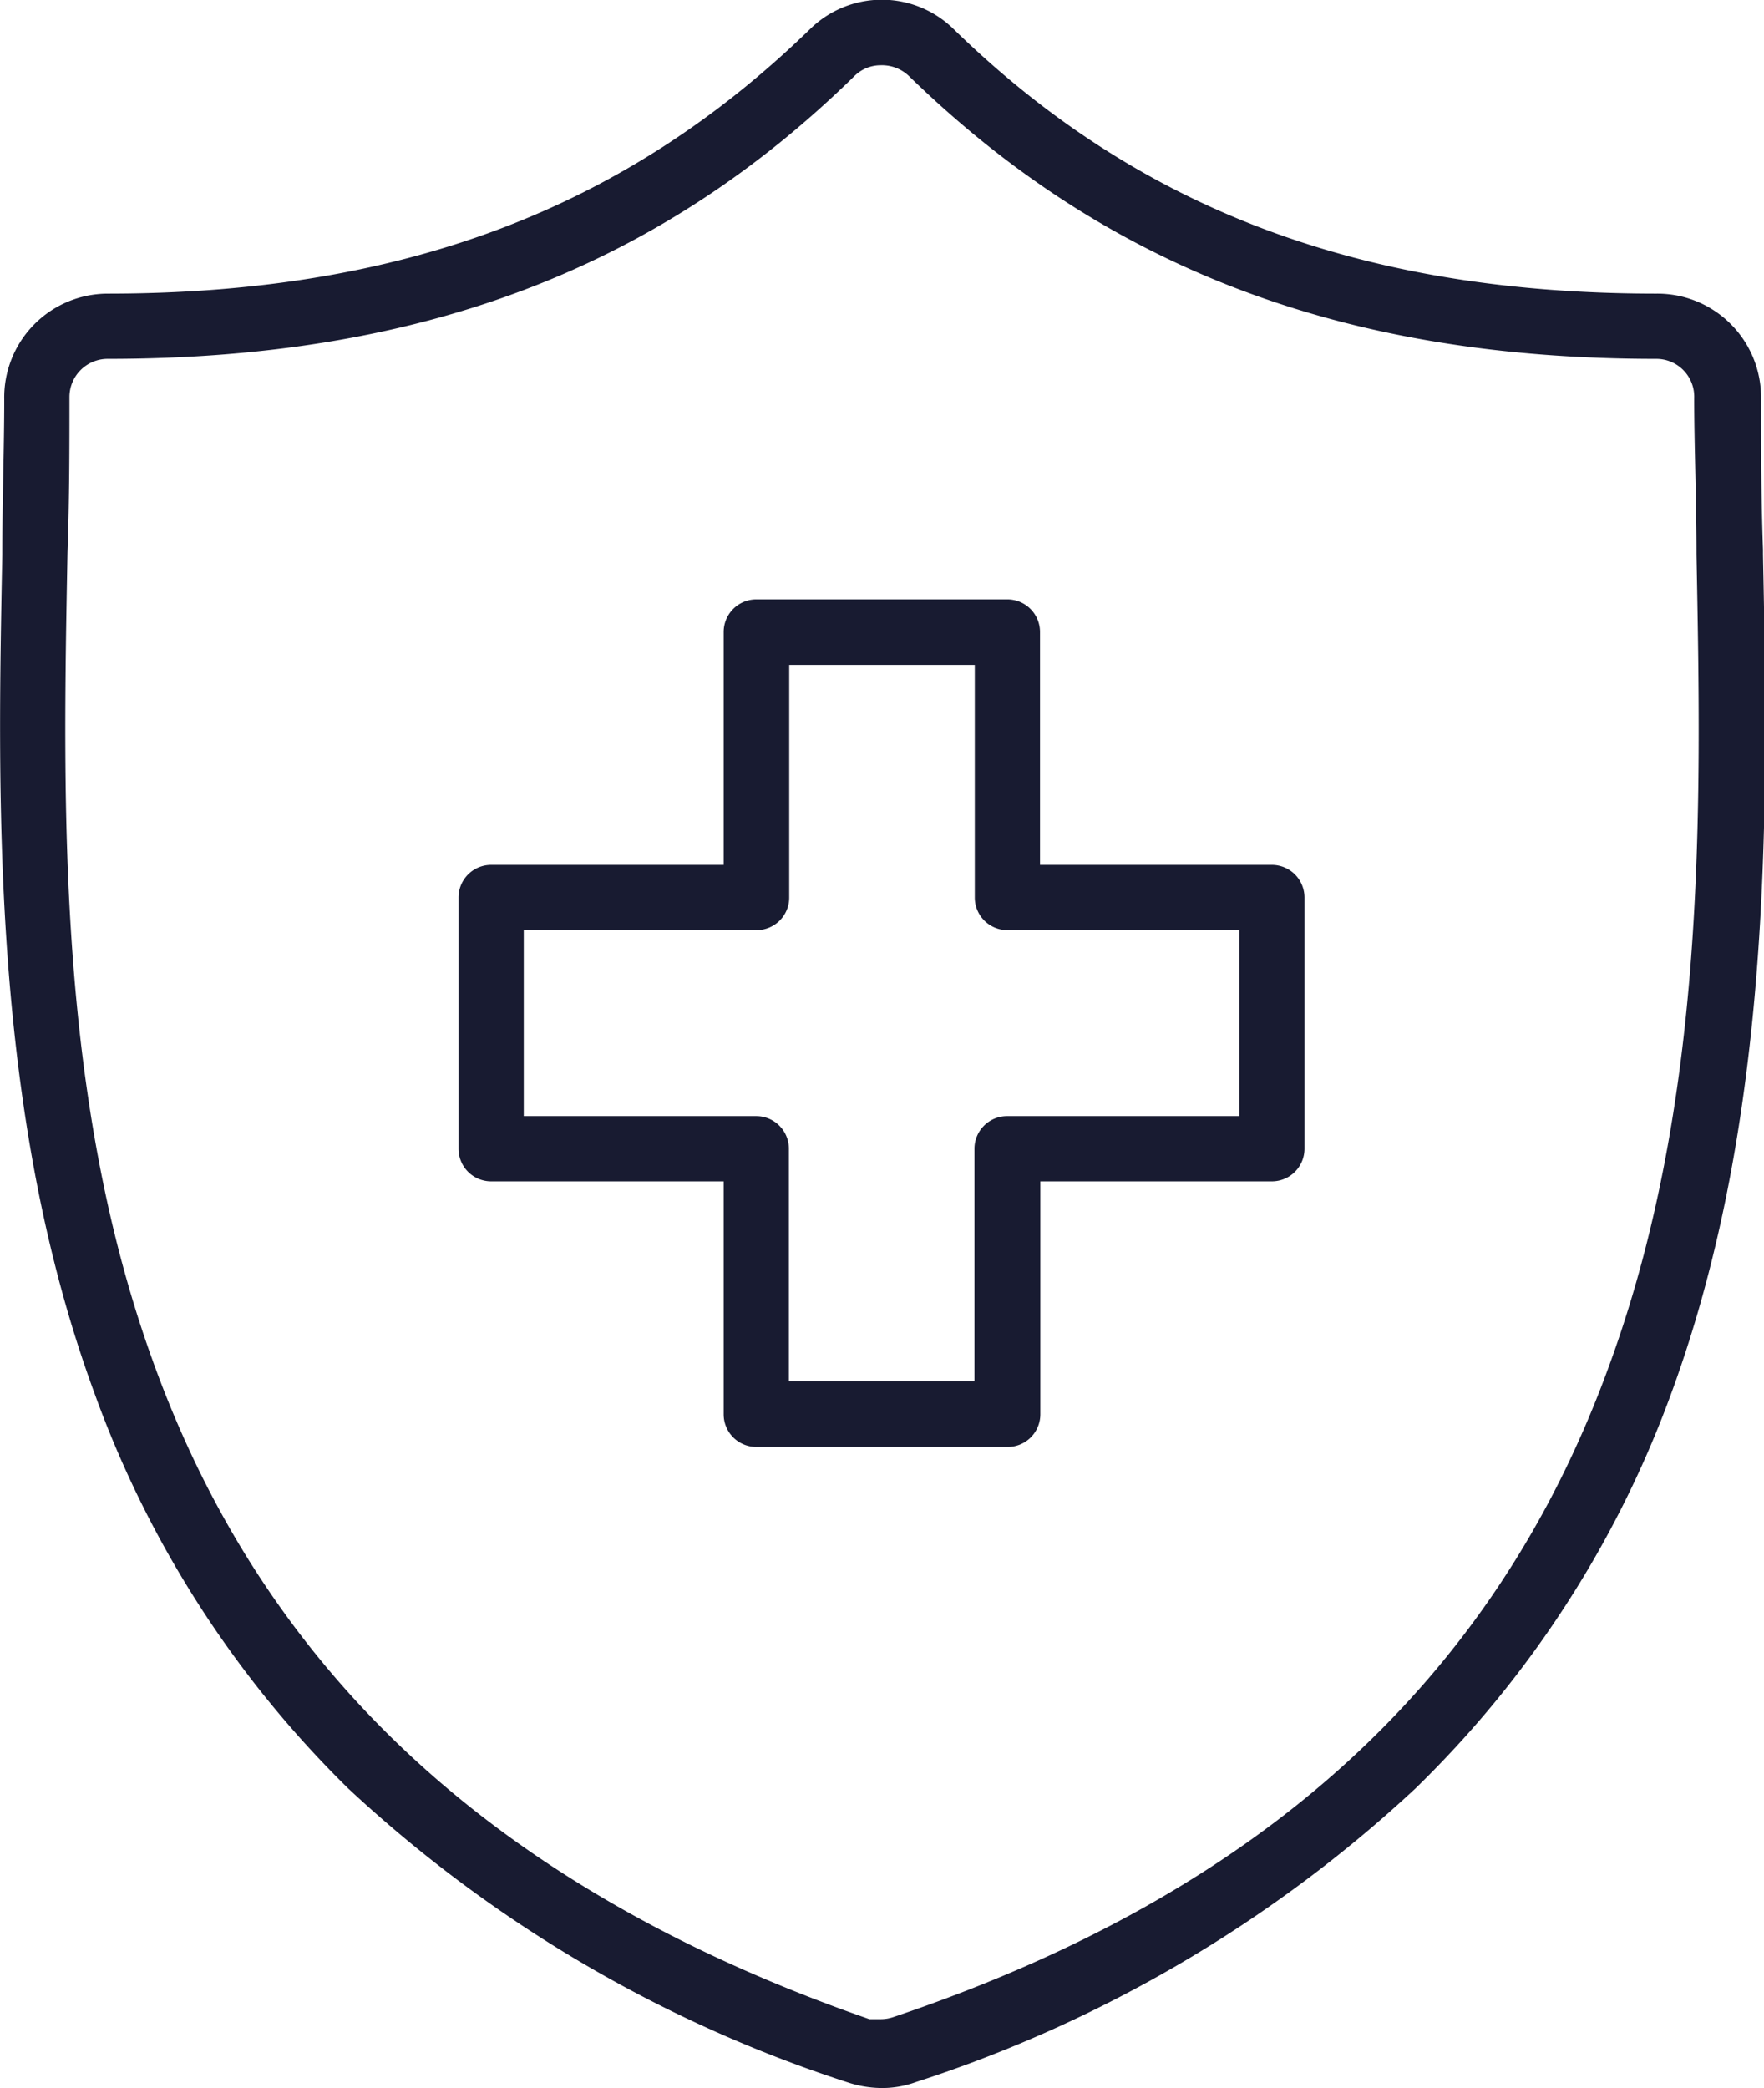 <svg xmlns="http://www.w3.org/2000/svg" viewBox="0 0 54.09 64"><defs><style>.cls-1{fill:#181b31;}</style></defs><title>Medical Insurance</title><g id="Layer_2" data-name="Layer 2"><g id="Layer_1-2" data-name="Layer 1"><path class="cls-1" d="M27,64a3.38,3.38,0,0,1-1-.17,41,41,0,0,1-15.31-9A32.34,32.34,0,0,1,2.91,42.74C-.26,34.15-.08,24.62.07,17c0-1.69.06-3.25.06-4.76A3.18,3.18,0,0,1,3.3,9c9,0,15.84-2.57,21.53-8.1a3.14,3.14,0,0,1,4.42,0C34.94,6.44,41.79,9,50.79,9A3.18,3.18,0,0,1,54,12.19c0,1.48,0,3,.06,4.66V17c.15,7.66.33,17.2-2.84,25.78A32.34,32.34,0,0,1,43.4,54.82a41,41,0,0,1-15.32,9A3,3,0,0,1,27,64ZM27,2a1.14,1.14,0,0,0-.81.34C20.14,8.26,12.86,11,3.3,11a1.17,1.17,0,0,0-1.17,1.17c0,1.54,0,3.1-.06,4.76C1.92,24.88,1.75,33.81,4.79,42c3.51,9.5,10.67,16,21.87,19.89l.15,0H27a1.21,1.21,0,0,0,.38-.06C38.63,58.05,45.78,51.54,49.29,42c3.05-8.23,2.88-17.16,2.73-25,0-1.72-.07-3.28-.07-4.8A1.16,1.16,0,0,0,50.79,11c-9.56,0-16.85-2.76-22.93-8.68A1.2,1.2,0,0,0,27,2Z"/><path class="cls-1" d="M23.19,44.35a1,1,0,0,1-1-1V36.21H15.06a1,1,0,0,1-1-1v-7.7a1,1,0,0,1,1-1h7.13V19.37a1,1,0,0,1,1-1h7.7a1,1,0,0,1,1,1v7.14H39a1,1,0,0,1,1,1v7.7a1,1,0,0,1-1,1H31.9v7.14a1,1,0,0,1-1,1ZM16.06,34.21h7.13a1,1,0,0,1,1,1v7.13h5.69V35.21a1,1,0,0,1,1-1H38v-5.7H30.89a1,1,0,0,1-1-1V20.38H24.2v7.13a1,1,0,0,1-1,1H16.06Z"/></g></g></svg>